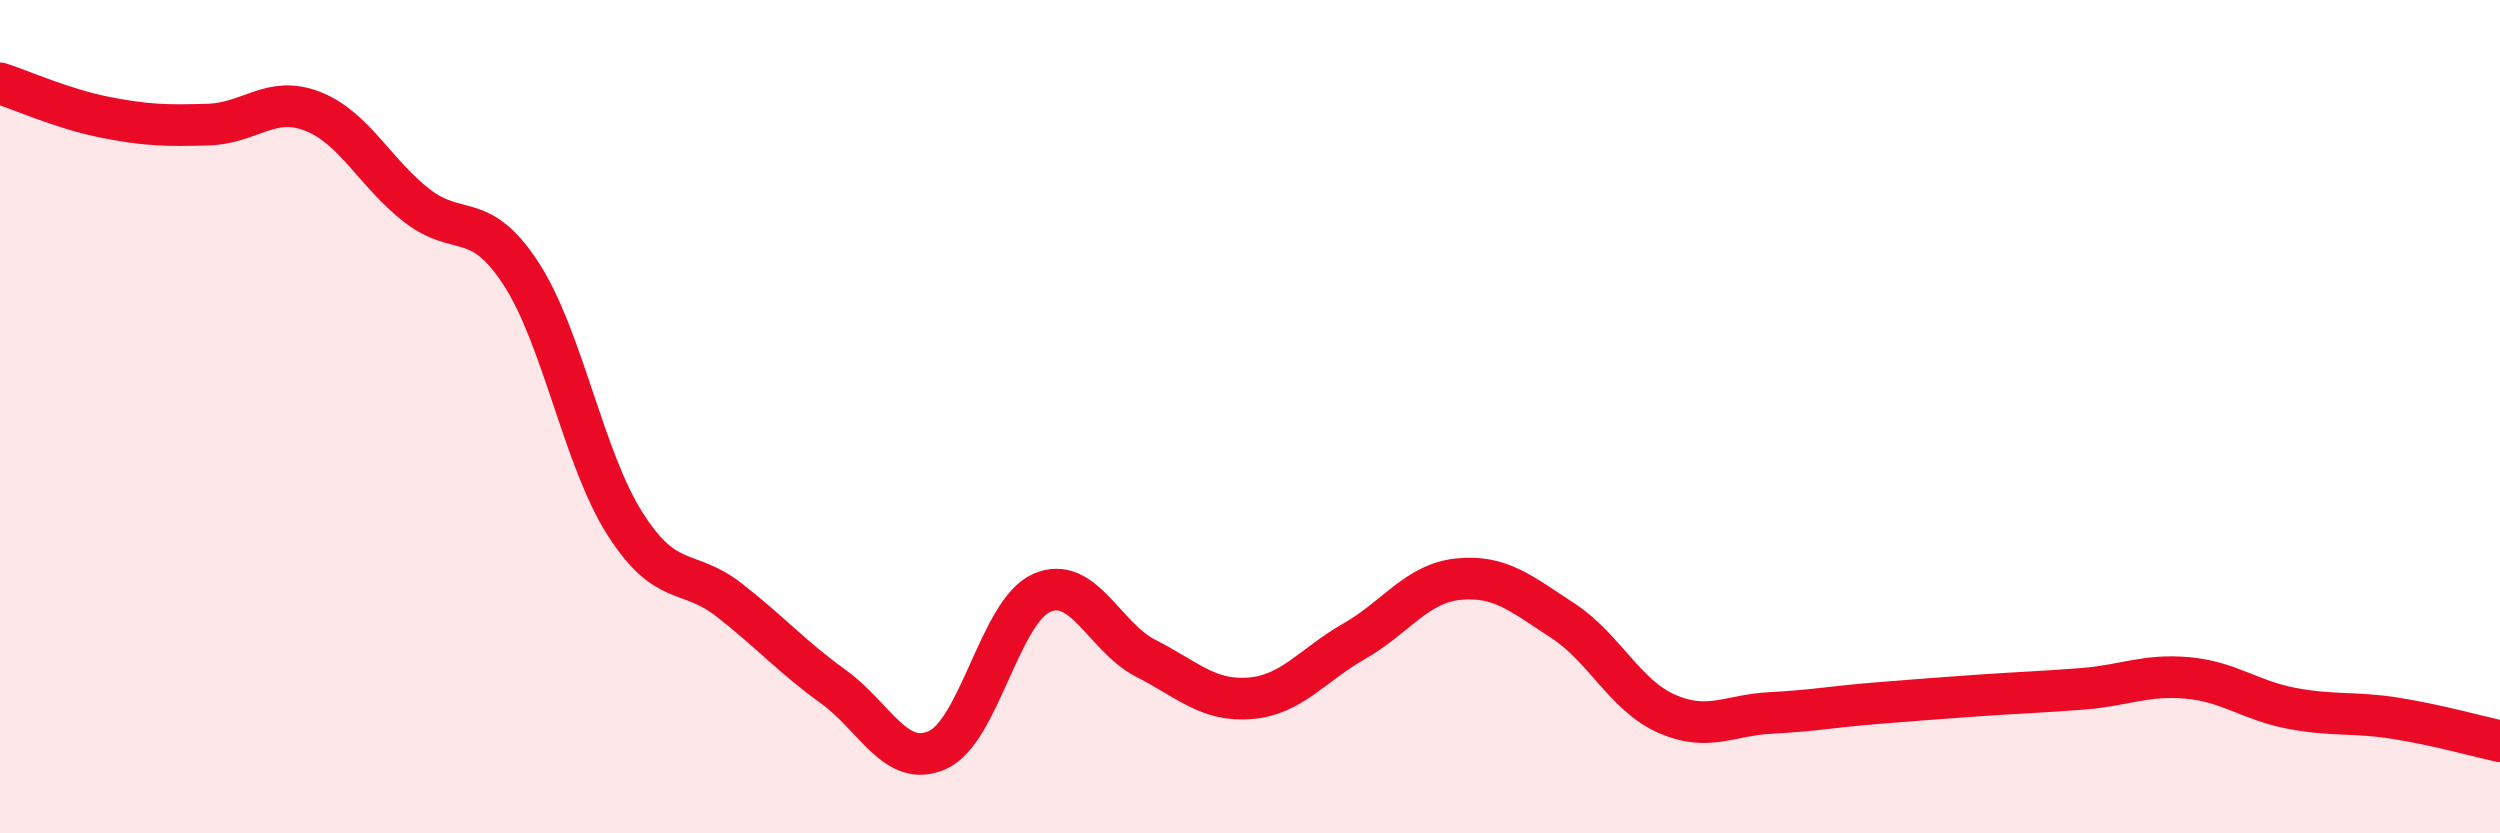 
    <svg width="60" height="20" viewBox="0 0 60 20" xmlns="http://www.w3.org/2000/svg">
      <path
        d="M 0,2 C 0.5,2.16 1.5,2.61 2.5,2.81 C 3.5,3.01 4,3.02 5,2.99 C 6,2.96 6.5,2.28 7.5,2.67 C 8.5,3.06 9,4.15 10,4.93 C 11,5.71 11.5,5.03 12.5,6.56 C 13.5,8.09 14,11 15,12.57 C 16,14.14 16.5,13.62 17.5,14.4 C 18.5,15.18 19,15.76 20,16.48 C 21,17.2 21.5,18.45 22.5,18 C 23.5,17.55 24,14.67 25,14.23 C 26,13.79 26.5,15.29 27.5,15.8 C 28.5,16.31 29,16.84 30,16.76 C 31,16.68 31.5,15.96 32.5,15.39 C 33.5,14.82 34,14 35,13.9 C 36,13.8 36.5,14.24 37.5,14.89 C 38.5,15.54 39,16.69 40,17.13 C 41,17.57 41.5,17.16 42.5,17.11 C 43.5,17.06 44,16.96 45,16.88 C 46,16.8 46.5,16.76 47.5,16.69 C 48.5,16.62 49,16.61 50,16.53 C 51,16.45 51.5,16.18 52.5,16.27 C 53.5,16.36 54,16.81 55,17 C 56,17.19 56.5,17.08 57.5,17.24 C 58.5,17.4 59.5,17.68 60,17.79L60 20L0 20Z"
        fill="#EB0A25"
        opacity="0.1"
        stroke-linecap="round"
        stroke-linejoin="round"
      />
      <path
        d="M 0,2 C 0.5,2.16 1.5,2.61 2.5,2.81 C 3.5,3.01 4,3.02 5,2.99 C 6,2.96 6.5,2.28 7.5,2.67 C 8.5,3.06 9,4.15 10,4.93 C 11,5.71 11.5,5.03 12.5,6.56 C 13.5,8.09 14,11 15,12.57 C 16,14.14 16.5,13.62 17.5,14.4 C 18.5,15.18 19,15.76 20,16.48 C 21,17.2 21.5,18.45 22.5,18 C 23.5,17.55 24,14.67 25,14.23 C 26,13.79 26.5,15.29 27.5,15.8 C 28.5,16.31 29,16.84 30,16.76 C 31,16.68 31.5,15.96 32.5,15.39 C 33.5,14.82 34,14 35,13.9 C 36,13.8 36.5,14.24 37.5,14.89 C 38.5,15.54 39,16.69 40,17.13 C 41,17.57 41.5,17.16 42.5,17.11 C 43.5,17.06 44,16.96 45,16.88 C 46,16.8 46.5,16.76 47.5,16.69 C 48.5,16.62 49,16.61 50,16.53 C 51,16.45 51.5,16.18 52.5,16.27 C 53.5,16.36 54,16.81 55,17 C 56,17.19 56.5,17.08 57.5,17.24 C 58.5,17.4 59.5,17.68 60,17.79"
        stroke="#EB0A25"
        stroke-width="1"
        fill="none"
        stroke-linecap="round"
        stroke-linejoin="round"
      />
    </svg>
  